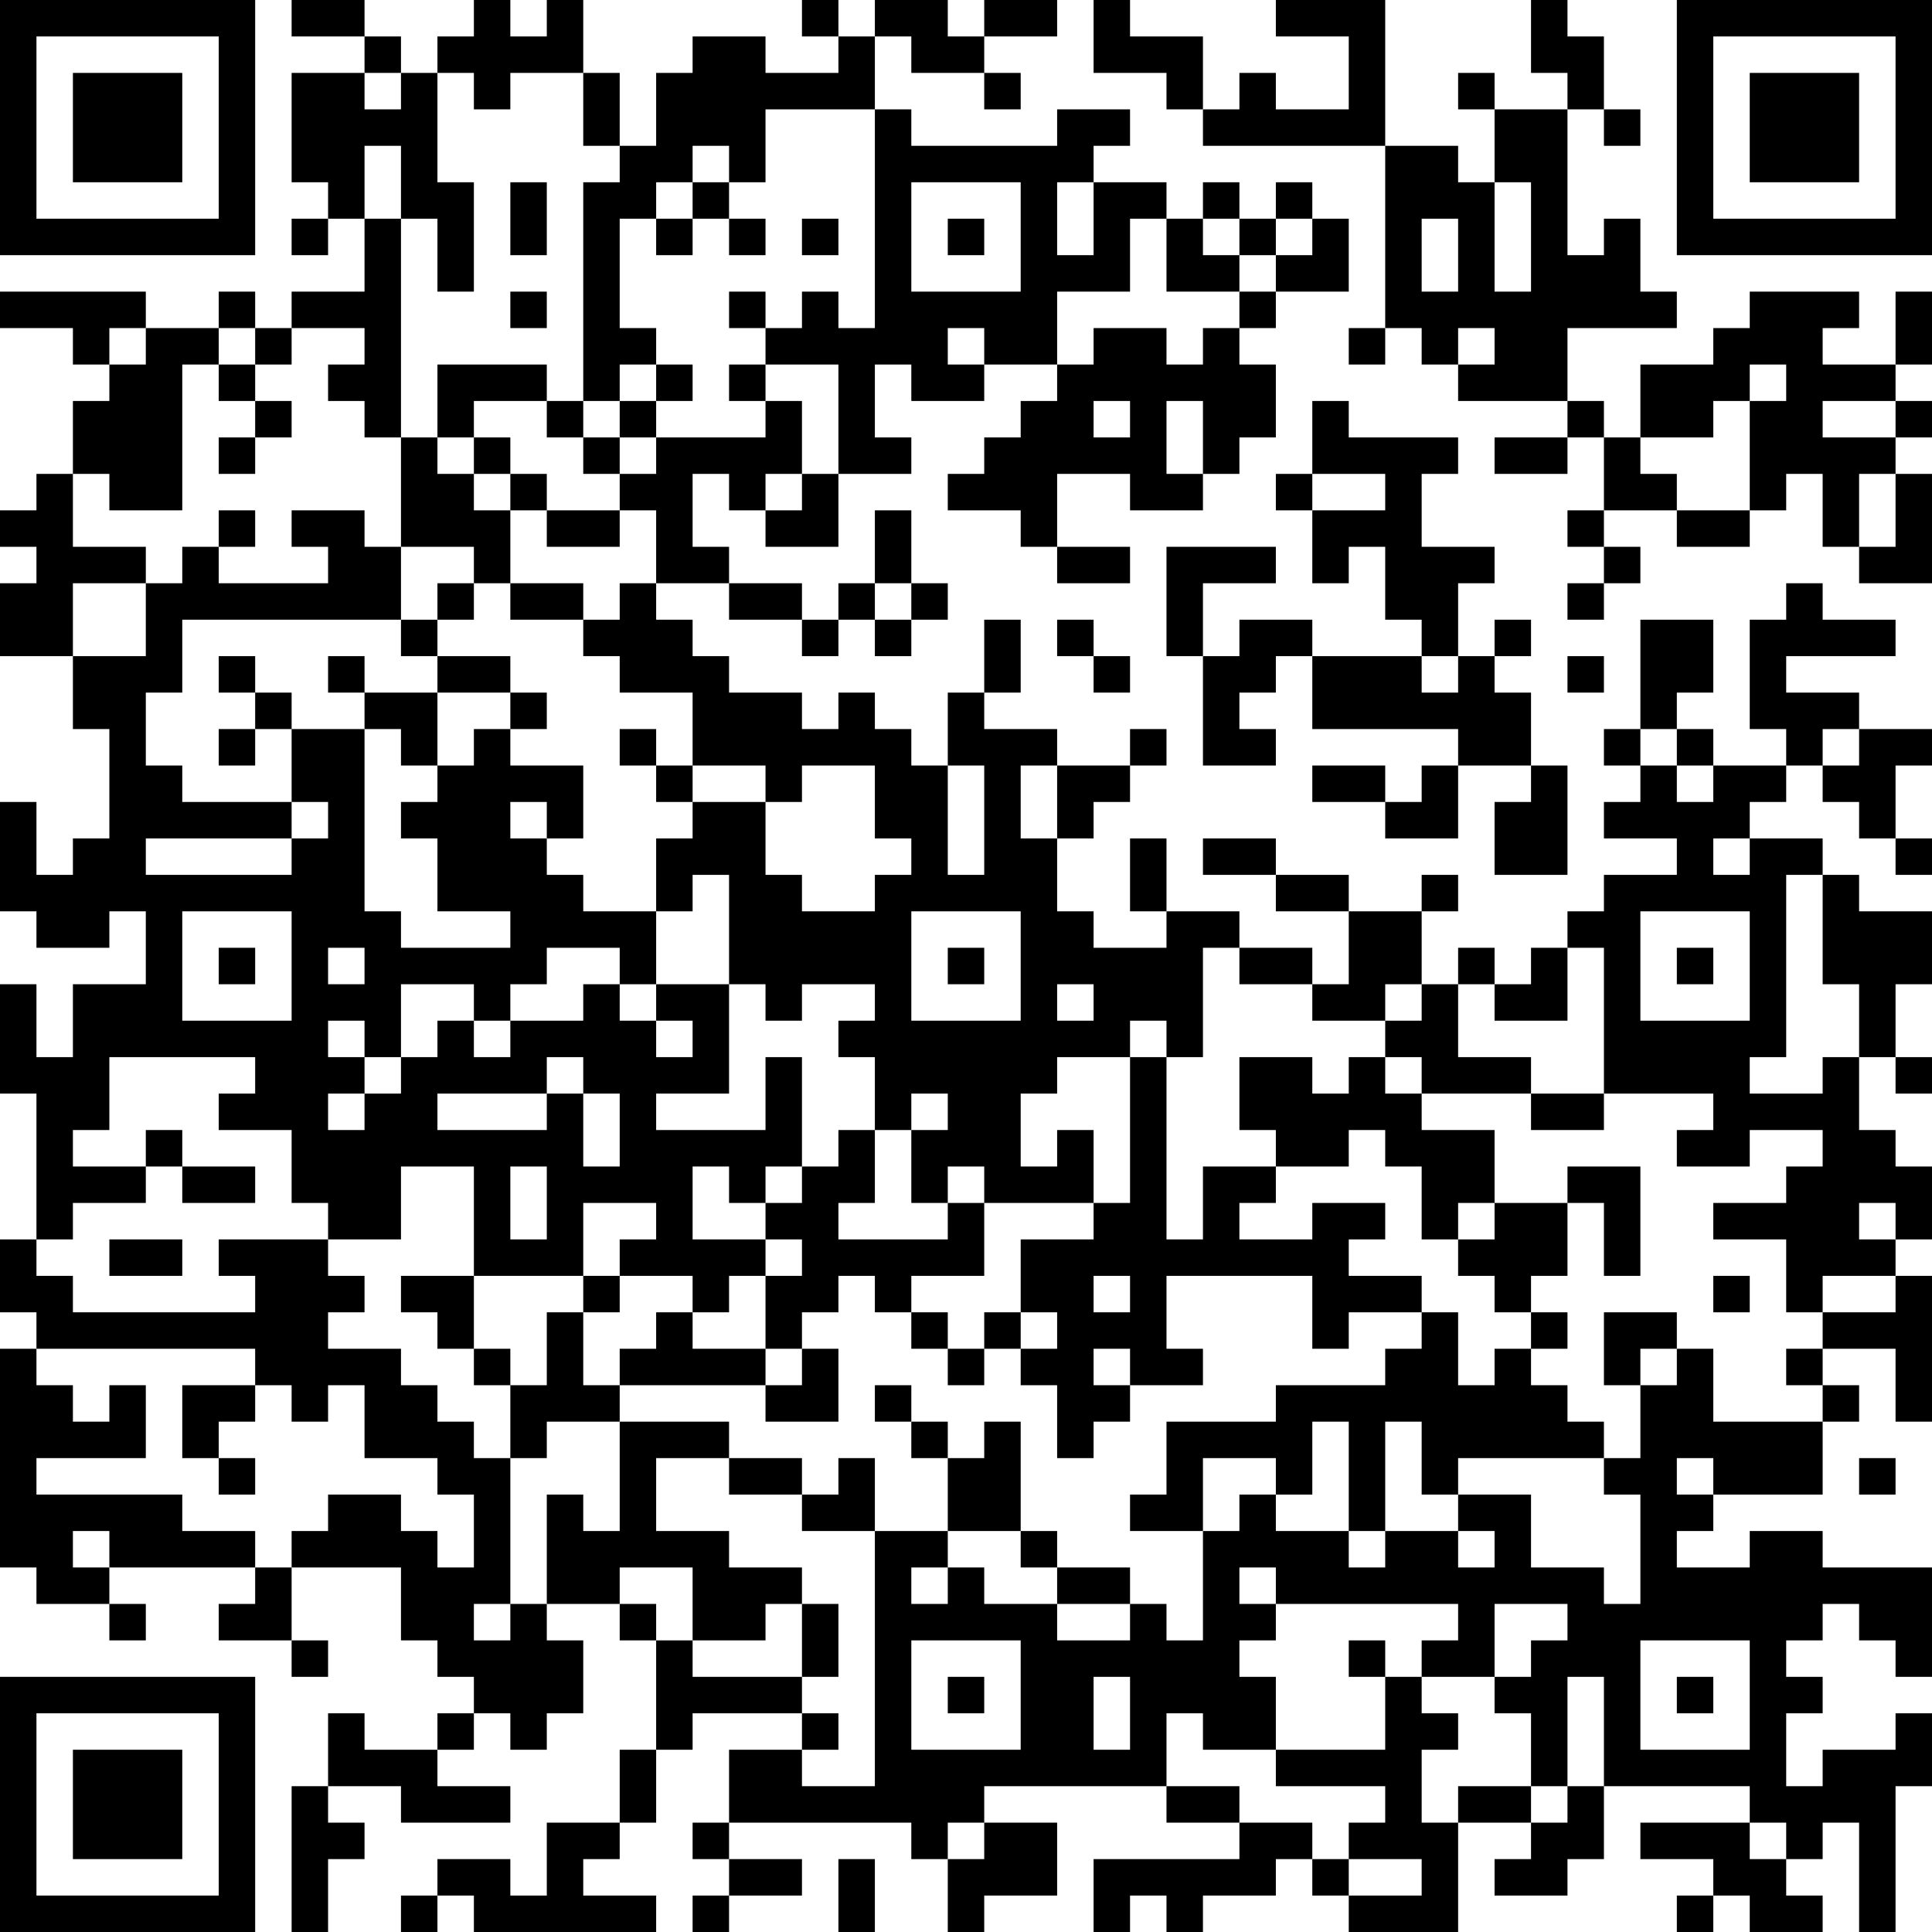<?xml version="1.0" encoding="UTF-8"?>
<svg xmlns="http://www.w3.org/2000/svg" version="1.1" width="250" height="250" viewBox="0 0 250 250"><rect x="0" y="0" width="250" height="250" fill="#ffffff"/><g transform="scale(4.717)"><g transform="translate(0,0)"><path fill-rule="evenodd" d="M8 0L8 1L10 1L10 2L8 2L8 5L9 5L9 6L8 6L8 7L9 7L9 6L10 6L10 8L8 8L8 9L7 9L7 8L6 8L6 9L4 9L4 8L0 8L0 9L2 9L2 10L3 10L3 11L2 11L2 13L1 13L1 14L0 14L0 15L1 15L1 16L0 16L0 18L2 18L2 20L3 20L3 23L2 23L2 24L1 24L1 22L0 22L0 25L1 25L1 26L3 26L3 25L4 25L4 27L2 27L2 29L1 29L1 27L0 27L0 30L1 30L1 34L0 34L0 36L1 36L1 37L0 37L0 43L1 43L1 44L3 44L3 45L4 45L4 44L3 44L3 43L7 43L7 44L6 44L6 45L8 45L8 46L9 46L9 45L8 45L8 43L11 43L11 45L12 45L12 46L13 46L13 47L12 47L12 48L10 48L10 47L9 47L9 49L8 49L8 53L9 53L9 51L10 51L10 50L9 50L9 49L11 49L11 50L14 50L14 49L12 49L12 48L13 48L13 47L14 47L14 48L15 48L15 47L16 47L16 45L15 45L15 44L17 44L17 45L18 45L18 48L17 48L17 50L15 50L15 52L14 52L14 51L12 51L12 52L11 52L11 53L12 53L12 52L13 52L13 53L18 53L18 52L16 52L16 51L17 51L17 50L18 50L18 48L19 48L19 47L22 47L22 48L20 48L20 50L19 50L19 51L20 51L20 52L19 52L19 53L20 53L20 52L22 52L22 51L20 51L20 50L25 50L25 51L26 51L26 53L27 53L27 52L29 52L29 50L27 50L27 49L32 49L32 50L34 50L34 51L30 51L30 53L31 53L31 52L32 52L32 53L33 53L33 52L35 52L35 51L36 51L36 52L37 52L37 53L40 53L40 50L42 50L42 51L41 51L41 52L43 52L43 51L44 51L44 49L48 49L48 50L45 50L45 51L47 51L47 52L46 52L46 53L47 53L47 52L48 52L48 53L50 53L50 52L49 52L49 51L50 51L50 50L51 50L51 53L52 53L52 49L53 49L53 47L52 47L52 48L50 48L50 49L49 49L49 47L50 47L50 46L49 46L49 45L50 45L50 44L51 44L51 45L52 45L52 46L53 46L53 43L50 43L50 42L48 42L48 43L46 43L46 42L47 42L47 41L50 41L50 39L51 39L51 38L50 38L50 37L52 37L52 39L53 39L53 35L52 35L52 34L53 34L53 32L52 32L52 31L51 31L51 29L52 29L52 30L53 30L53 29L52 29L52 27L53 27L53 25L51 25L51 24L50 24L50 23L48 23L48 22L49 22L49 21L50 21L50 22L51 22L51 23L52 23L52 24L53 24L53 23L52 23L52 21L53 21L53 20L51 20L51 19L49 19L49 18L52 18L52 17L50 17L50 16L49 16L49 17L48 17L48 20L49 20L49 21L47 21L47 20L46 20L46 19L47 19L47 17L45 17L45 20L44 20L44 21L45 21L45 22L44 22L44 23L46 23L46 24L44 24L44 25L43 25L43 26L42 26L42 27L41 27L41 26L40 26L40 27L39 27L39 25L40 25L40 24L39 24L39 25L37 25L37 24L35 24L35 23L33 23L33 24L35 24L35 25L37 25L37 27L36 27L36 26L34 26L34 25L32 25L32 23L31 23L31 25L32 25L32 26L30 26L30 25L29 25L29 23L30 23L30 22L31 22L31 21L32 21L32 20L31 20L31 21L29 21L29 20L27 20L27 19L28 19L28 17L27 17L27 19L26 19L26 21L25 21L25 20L24 20L24 19L23 19L23 20L22 20L22 19L20 19L20 18L19 18L19 17L18 17L18 16L20 16L20 17L22 17L22 18L23 18L23 17L24 17L24 18L25 18L25 17L26 17L26 16L25 16L25 14L24 14L24 16L23 16L23 17L22 17L22 16L20 16L20 15L19 15L19 13L20 13L20 14L21 14L21 15L23 15L23 13L25 13L25 12L24 12L24 10L25 10L25 11L27 11L27 10L29 10L29 11L28 11L28 12L27 12L27 13L26 13L26 14L28 14L28 15L29 15L29 16L31 16L31 15L29 15L29 13L31 13L31 14L33 14L33 13L34 13L34 12L35 12L35 10L34 10L34 9L35 9L35 8L37 8L37 6L36 6L36 5L35 5L35 6L34 6L34 5L33 5L33 6L32 6L32 5L30 5L30 4L31 4L31 3L29 3L29 4L25 4L25 3L24 3L24 1L25 1L25 2L27 2L27 3L28 3L28 2L27 2L27 1L29 1L29 0L27 0L27 1L26 1L26 0L24 0L24 1L23 1L23 0L22 0L22 1L23 1L23 2L21 2L21 1L19 1L19 2L18 2L18 4L17 4L17 2L16 2L16 0L15 0L15 1L14 1L14 0L13 0L13 1L12 1L12 2L11 2L11 1L10 1L10 0ZM30 0L30 2L32 2L32 3L33 3L33 4L38 4L38 9L37 9L37 10L38 10L38 9L39 9L39 10L40 10L40 11L43 11L43 12L41 12L41 13L43 13L43 12L44 12L44 14L43 14L43 15L44 15L44 16L43 16L43 17L44 17L44 16L45 16L45 15L44 15L44 14L46 14L46 15L48 15L48 14L49 14L49 13L50 13L50 15L51 15L51 16L53 16L53 13L52 13L52 12L53 12L53 11L52 11L52 10L53 10L53 8L52 8L52 10L50 10L50 9L51 9L51 8L48 8L48 9L47 9L47 10L45 10L45 12L44 12L44 11L43 11L43 9L46 9L46 8L45 8L45 6L44 6L44 7L43 7L43 3L44 3L44 4L45 4L45 3L44 3L44 1L43 1L43 0L42 0L42 2L43 2L43 3L41 3L41 2L40 2L40 3L41 3L41 5L40 5L40 4L38 4L38 0L35 0L35 1L37 1L37 3L35 3L35 2L34 2L34 3L33 3L33 1L31 1L31 0ZM10 2L10 3L11 3L11 2ZM12 2L12 5L13 5L13 8L12 8L12 6L11 6L11 4L10 4L10 6L11 6L11 12L10 12L10 11L9 11L9 10L10 10L10 9L8 9L8 10L7 10L7 9L6 9L6 10L5 10L5 14L3 14L3 13L2 13L2 15L4 15L4 16L2 16L2 18L4 18L4 16L5 16L5 15L6 15L6 16L9 16L9 15L8 15L8 14L10 14L10 15L11 15L11 17L5 17L5 19L4 19L4 21L5 21L5 22L8 22L8 23L4 23L4 24L8 24L8 23L9 23L9 22L8 22L8 20L10 20L10 25L11 25L11 26L14 26L14 25L12 25L12 23L11 23L11 22L12 22L12 21L13 21L13 20L14 20L14 21L16 21L16 23L15 23L15 22L14 22L14 23L15 23L15 24L16 24L16 25L18 25L18 27L17 27L17 26L15 26L15 27L14 27L14 28L13 28L13 27L11 27L11 29L10 29L10 28L9 28L9 29L10 29L10 30L9 30L9 31L10 31L10 30L11 30L11 29L12 29L12 28L13 28L13 29L14 29L14 28L16 28L16 27L17 27L17 28L18 28L18 29L19 29L19 28L18 28L18 27L20 27L20 30L18 30L18 31L21 31L21 29L22 29L22 32L21 32L21 33L20 33L20 32L19 32L19 34L21 34L21 35L20 35L20 36L19 36L19 35L17 35L17 34L18 34L18 33L16 33L16 35L13 35L13 32L11 32L11 34L9 34L9 33L8 33L8 31L6 31L6 30L7 30L7 29L3 29L3 31L2 31L2 32L4 32L4 33L2 33L2 34L1 34L1 35L2 35L2 36L7 36L7 35L6 35L6 34L9 34L9 35L10 35L10 36L9 36L9 37L11 37L11 38L12 38L12 39L13 39L13 40L14 40L14 44L13 44L13 45L14 45L14 44L15 44L15 41L16 41L16 42L17 42L17 39L20 39L20 40L18 40L18 42L20 42L20 43L22 43L22 44L21 44L21 45L19 45L19 43L17 43L17 44L18 44L18 45L19 45L19 46L22 46L22 47L23 47L23 48L22 48L22 49L24 49L24 42L26 42L26 43L25 43L25 44L26 44L26 43L27 43L27 44L29 44L29 45L31 45L31 44L32 44L32 45L33 45L33 42L34 42L34 41L35 41L35 42L37 42L37 43L38 43L38 42L40 42L40 43L41 43L41 42L40 42L40 41L42 41L42 43L44 43L44 44L45 44L45 41L44 41L44 40L45 40L45 38L46 38L46 37L47 37L47 39L50 39L50 38L49 38L49 37L50 37L50 36L52 36L52 35L50 35L50 36L49 36L49 34L47 34L47 33L49 33L49 32L50 32L50 31L48 31L48 32L46 32L46 31L47 31L47 30L44 30L44 26L43 26L43 28L41 28L41 27L40 27L40 29L42 29L42 30L39 30L39 29L38 29L38 28L39 28L39 27L38 27L38 28L36 28L36 27L34 27L34 26L33 26L33 29L32 29L32 28L31 28L31 29L29 29L29 30L28 30L28 32L29 32L29 31L30 31L30 33L27 33L27 32L26 32L26 33L25 33L25 31L26 31L26 30L25 30L25 31L24 31L24 29L23 29L23 28L24 28L24 27L22 27L22 28L21 28L21 27L20 27L20 24L19 24L19 25L18 25L18 23L19 23L19 22L21 22L21 24L22 24L22 25L24 25L24 24L25 24L25 23L24 23L24 21L22 21L22 22L21 22L21 21L19 21L19 19L17 19L17 18L16 18L16 17L17 17L17 16L18 16L18 14L17 14L17 13L18 13L18 12L21 12L21 11L22 11L22 13L21 13L21 14L22 14L22 13L23 13L23 10L21 10L21 9L22 9L22 8L23 8L23 9L24 9L24 3L21 3L21 5L20 5L20 4L19 4L19 5L18 5L18 6L17 6L17 9L18 9L18 10L17 10L17 11L16 11L16 5L17 5L17 4L16 4L16 2L14 2L14 3L13 3L13 2ZM14 5L14 7L15 7L15 5ZM19 5L19 6L18 6L18 7L19 7L19 6L20 6L20 7L21 7L21 6L20 6L20 5ZM25 5L25 8L28 8L28 5ZM29 5L29 7L30 7L30 5ZM41 5L41 8L42 8L42 5ZM22 6L22 7L23 7L23 6ZM26 6L26 7L27 7L27 6ZM31 6L31 8L29 8L29 10L30 10L30 9L32 9L32 10L33 10L33 9L34 9L34 8L35 8L35 7L36 7L36 6L35 6L35 7L34 7L34 6L33 6L33 7L34 7L34 8L32 8L32 6ZM39 6L39 8L40 8L40 6ZM14 8L14 9L15 9L15 8ZM20 8L20 9L21 9L21 8ZM3 9L3 10L4 10L4 9ZM26 9L26 10L27 10L27 9ZM40 9L40 10L41 10L41 9ZM6 10L6 11L7 11L7 12L6 12L6 13L7 13L7 12L8 12L8 11L7 11L7 10ZM12 10L12 12L11 12L11 15L13 15L13 16L12 16L12 17L11 17L11 18L12 18L12 19L10 19L10 18L9 18L9 19L10 19L10 20L11 20L11 21L12 21L12 19L14 19L14 20L15 20L15 19L14 19L14 18L12 18L12 17L13 17L13 16L14 16L14 17L16 17L16 16L14 16L14 14L15 14L15 15L17 15L17 14L15 14L15 13L14 13L14 12L13 12L13 11L15 11L15 12L16 12L16 13L17 13L17 12L18 12L18 11L19 11L19 10L18 10L18 11L17 11L17 12L16 12L16 11L15 11L15 10ZM20 10L20 11L21 11L21 10ZM48 10L48 11L47 11L47 12L45 12L45 13L46 13L46 14L48 14L48 11L49 11L49 10ZM30 11L30 12L31 12L31 11ZM32 11L32 13L33 13L33 11ZM36 11L36 13L35 13L35 14L36 14L36 16L37 16L37 15L38 15L38 17L39 17L39 18L36 18L36 17L34 17L34 18L33 18L33 16L35 16L35 15L32 15L32 18L33 18L33 21L35 21L35 20L34 20L34 19L35 19L35 18L36 18L36 20L40 20L40 21L39 21L39 22L38 22L38 21L36 21L36 22L38 22L38 23L40 23L40 21L42 21L42 22L41 22L41 24L43 24L43 21L42 21L42 19L41 19L41 18L42 18L42 17L41 17L41 18L40 18L40 16L41 16L41 15L39 15L39 13L40 13L40 12L37 12L37 11ZM50 11L50 12L52 12L52 11ZM12 12L12 13L13 13L13 14L14 14L14 13L13 13L13 12ZM36 13L36 14L38 14L38 13ZM51 13L51 15L52 15L52 13ZM6 14L6 15L7 15L7 14ZM24 16L24 17L25 17L25 16ZM29 17L29 18L30 18L30 19L31 19L31 18L30 18L30 17ZM6 18L6 19L7 19L7 20L6 20L6 21L7 21L7 20L8 20L8 19L7 19L7 18ZM39 18L39 19L40 19L40 18ZM43 18L43 19L44 19L44 18ZM17 20L17 21L18 21L18 22L19 22L19 21L18 21L18 20ZM45 20L45 21L46 21L46 22L47 22L47 21L46 21L46 20ZM50 20L50 21L51 21L51 20ZM26 21L26 24L27 24L27 21ZM28 21L28 23L29 23L29 21ZM47 23L47 24L48 24L48 23ZM49 24L49 29L48 29L48 30L50 30L50 29L51 29L51 27L50 27L50 24ZM5 25L5 28L8 28L8 25ZM25 25L25 28L28 28L28 25ZM45 25L45 28L48 28L48 25ZM6 26L6 27L7 27L7 26ZM9 26L9 27L10 27L10 26ZM26 26L26 27L27 27L27 26ZM46 26L46 27L47 27L47 26ZM29 27L29 28L30 28L30 27ZM15 29L15 30L12 30L12 31L15 31L15 30L16 30L16 32L17 32L17 30L16 30L16 29ZM31 29L31 33L30 33L30 34L28 34L28 36L27 36L27 37L26 37L26 36L25 36L25 35L27 35L27 33L26 33L26 34L23 34L23 33L24 33L24 31L23 31L23 32L22 32L22 33L21 33L21 34L22 34L22 35L21 35L21 37L19 37L19 36L18 36L18 37L17 37L17 38L16 38L16 36L17 36L17 35L16 35L16 36L15 36L15 38L14 38L14 37L13 37L13 35L11 35L11 36L12 36L12 37L13 37L13 38L14 38L14 40L15 40L15 39L17 39L17 38L21 38L21 39L23 39L23 37L22 37L22 36L23 36L23 35L24 35L24 36L25 36L25 37L26 37L26 38L27 38L27 37L28 37L28 38L29 38L29 40L30 40L30 39L31 39L31 38L33 38L33 37L32 37L32 35L36 35L36 37L37 37L37 36L39 36L39 37L38 37L38 38L35 38L35 39L32 39L32 41L31 41L31 42L33 42L33 40L35 40L35 41L36 41L36 39L37 39L37 42L38 42L38 39L39 39L39 41L40 41L40 40L44 40L44 39L43 39L43 38L42 38L42 37L43 37L43 36L42 36L42 35L43 35L43 33L44 33L44 35L45 35L45 32L43 32L43 33L41 33L41 31L39 31L39 30L38 30L38 29L37 29L37 30L36 30L36 29L34 29L34 31L35 31L35 32L33 32L33 34L32 34L32 29ZM42 30L42 31L44 31L44 30ZM4 31L4 32L5 32L5 33L7 33L7 32L5 32L5 31ZM37 31L37 32L35 32L35 33L34 33L34 34L36 34L36 33L38 33L38 34L37 34L37 35L39 35L39 36L40 36L40 38L41 38L41 37L42 37L42 36L41 36L41 35L40 35L40 34L41 34L41 33L40 33L40 34L39 34L39 32L38 32L38 31ZM14 32L14 34L15 34L15 32ZM51 33L51 34L52 34L52 33ZM3 34L3 35L5 35L5 34ZM30 35L30 36L31 36L31 35ZM47 35L47 36L48 36L48 35ZM28 36L28 37L29 37L29 36ZM44 36L44 38L45 38L45 37L46 37L46 36ZM1 37L1 38L2 38L2 39L3 39L3 38L4 38L4 40L1 40L1 41L5 41L5 42L7 42L7 43L8 43L8 42L9 42L9 41L11 41L11 42L12 42L12 43L13 43L13 41L12 41L12 40L10 40L10 38L9 38L9 39L8 39L8 38L7 38L7 37ZM21 37L21 38L22 38L22 37ZM30 37L30 38L31 38L31 37ZM5 38L5 40L6 40L6 41L7 41L7 40L6 40L6 39L7 39L7 38ZM24 38L24 39L25 39L25 40L26 40L26 42L28 42L28 43L29 43L29 44L31 44L31 43L29 43L29 42L28 42L28 39L27 39L27 40L26 40L26 39L25 39L25 38ZM20 40L20 41L22 41L22 42L24 42L24 40L23 40L23 41L22 41L22 40ZM46 40L46 41L47 41L47 40ZM51 40L51 41L52 41L52 40ZM2 42L2 43L3 43L3 42ZM34 43L34 44L35 44L35 45L34 45L34 46L35 46L35 48L33 48L33 47L32 47L32 49L34 49L34 50L36 50L36 51L37 51L37 52L39 52L39 51L37 51L37 50L38 50L38 49L35 49L35 48L38 48L38 46L39 46L39 47L40 47L40 48L39 48L39 50L40 50L40 49L42 49L42 50L43 50L43 49L44 49L44 46L43 46L43 49L42 49L42 47L41 47L41 46L42 46L42 45L43 45L43 44L41 44L41 46L39 46L39 45L40 45L40 44L35 44L35 43ZM22 44L22 46L23 46L23 44ZM25 45L25 48L28 48L28 45ZM37 45L37 46L38 46L38 45ZM45 45L45 48L48 48L48 45ZM26 46L26 47L27 47L27 46ZM30 46L30 48L31 48L31 46ZM46 46L46 47L47 47L47 46ZM26 50L26 51L27 51L27 50ZM48 50L48 51L49 51L49 50ZM23 51L23 53L24 53L24 51ZM0 0L0 7L7 7L7 0ZM1 1L1 6L6 6L6 1ZM2 2L2 5L5 5L5 2ZM46 0L46 7L53 7L53 0ZM47 1L47 6L52 6L52 1ZM48 2L48 5L51 5L51 2ZM0 46L0 53L7 53L7 46ZM1 47L1 52L6 52L6 47ZM2 48L2 51L5 51L5 48Z" fill="#000000"/></g></g></svg>
